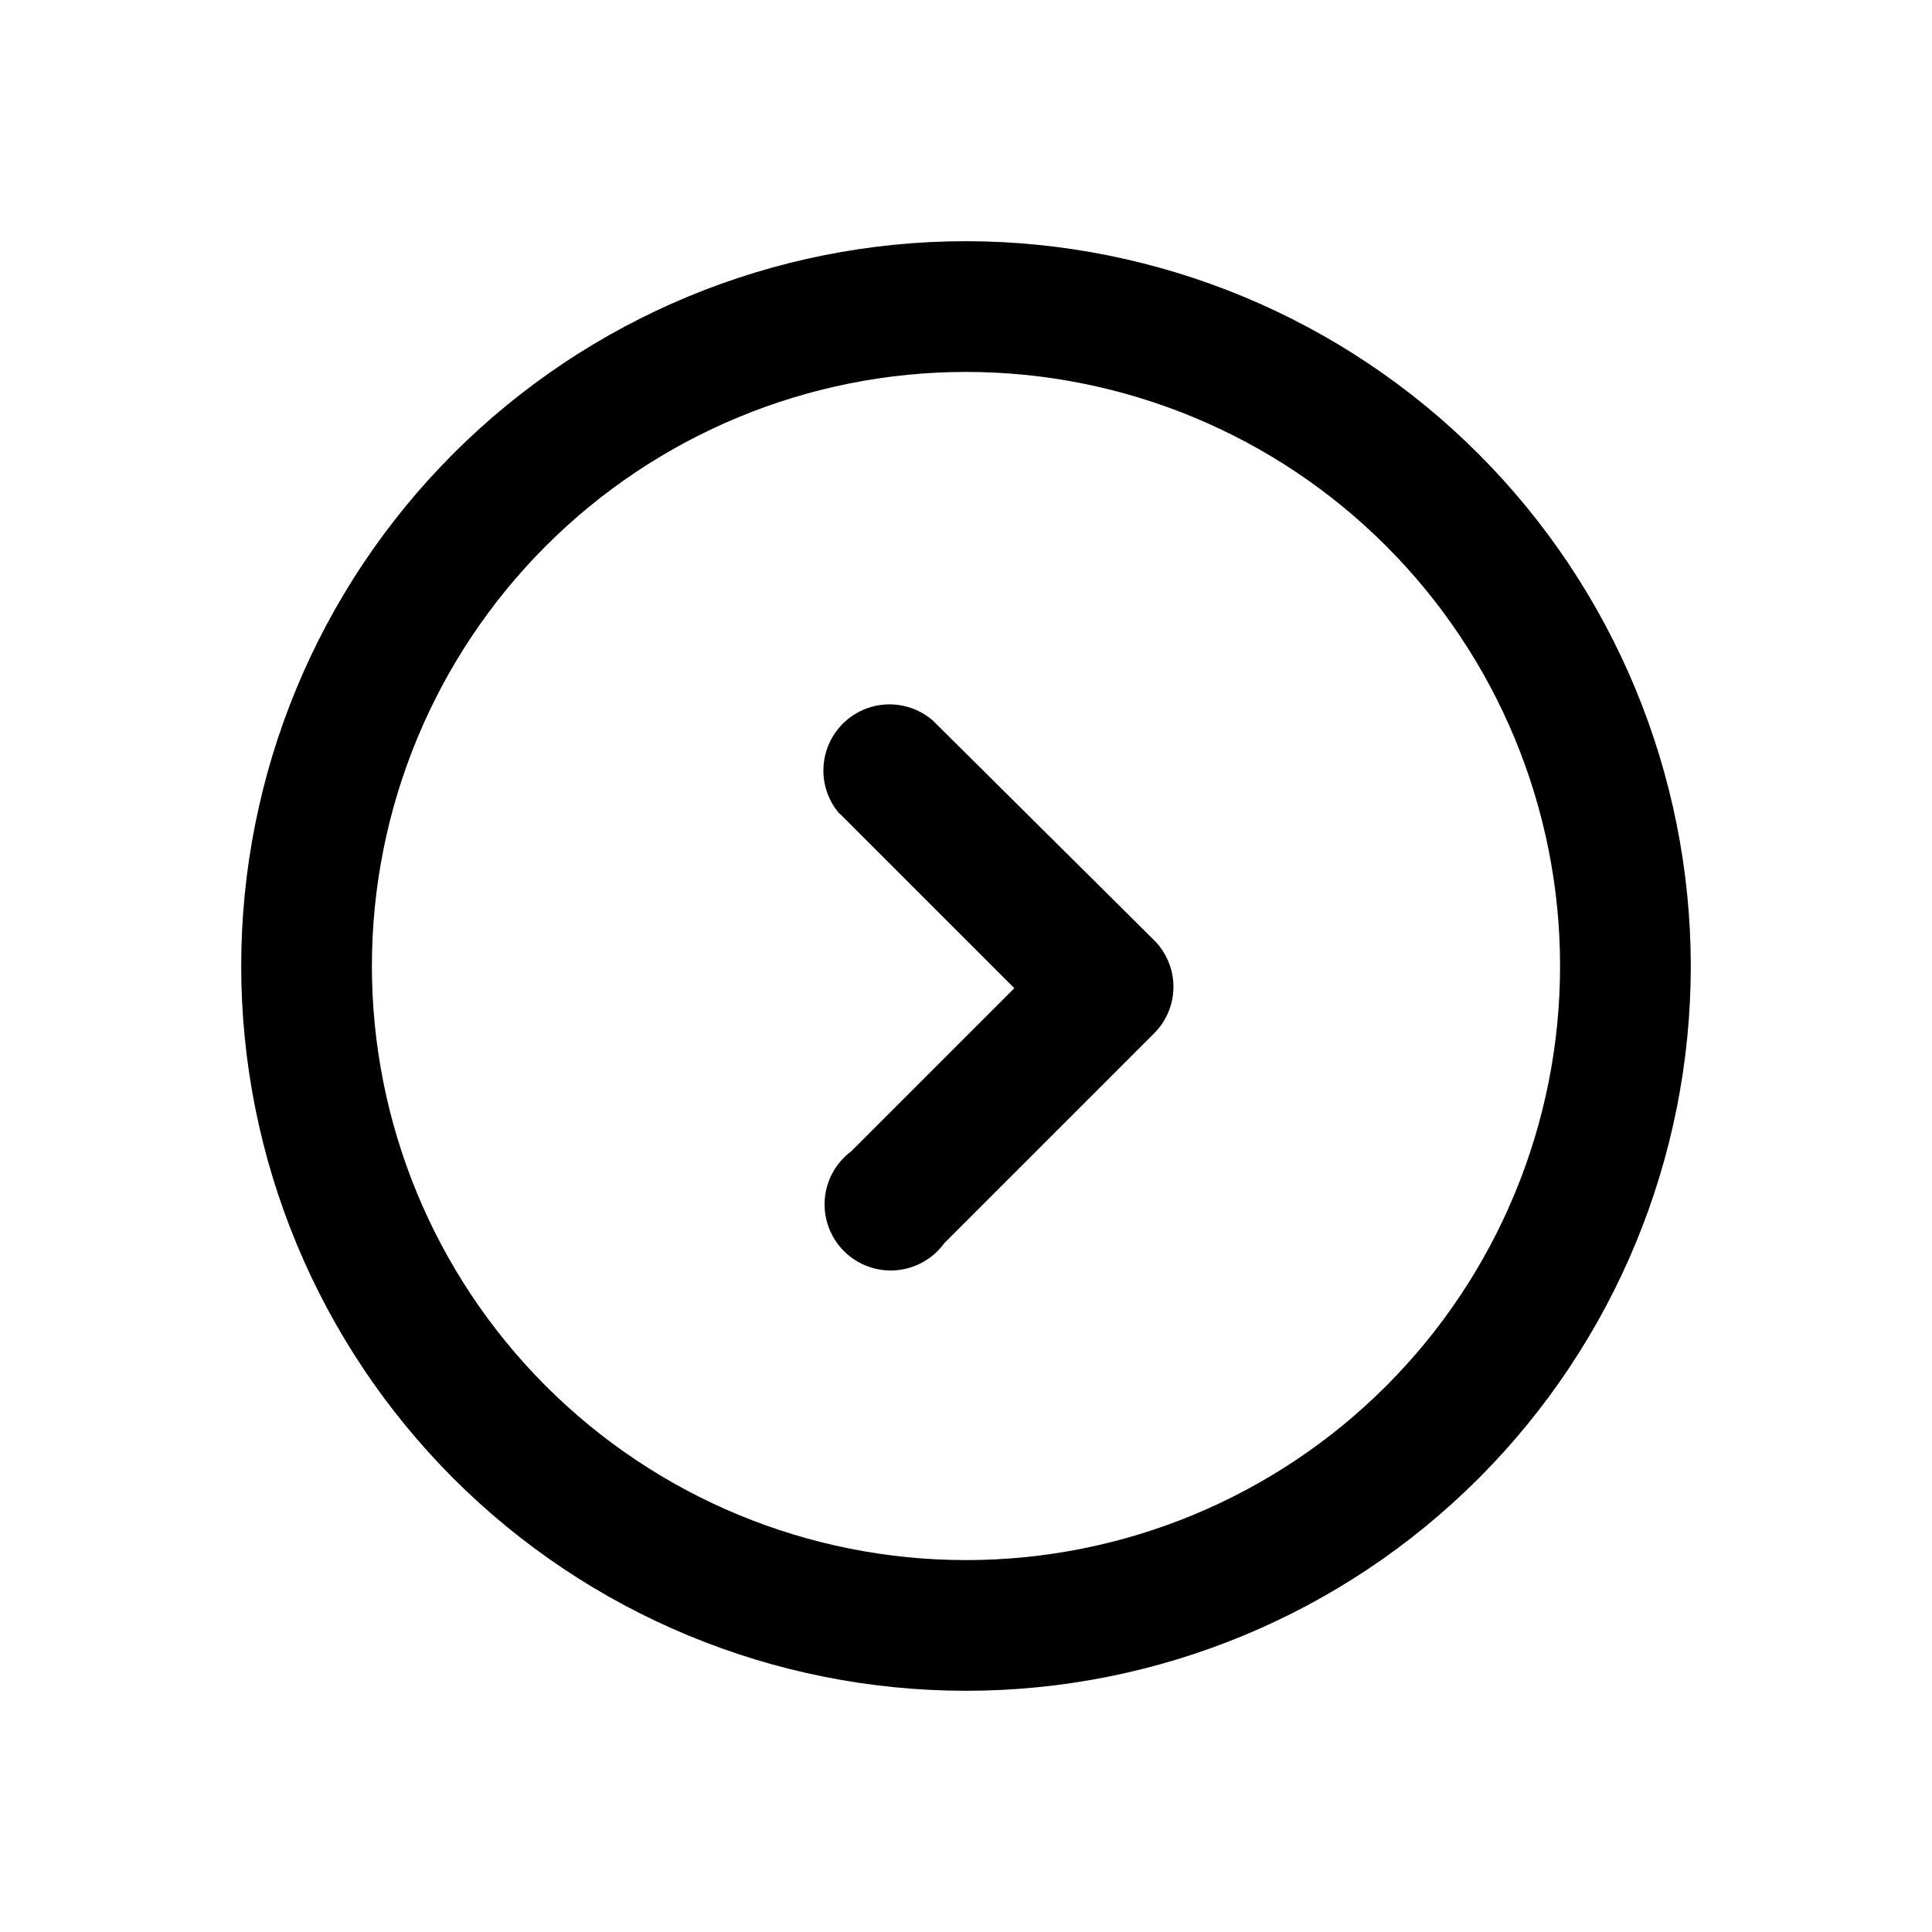 <?xml version="1.0" encoding="UTF-8"?>
<!-- Uploaded to: ICON Repo, www.svgrepo.com, Generator: ICON Repo Mixer Tools -->
<svg fill="#000000" width="800px" height="800px" version="1.1" viewBox="144 144 512 512" xmlns="http://www.w3.org/2000/svg">
 <g>
  <path d="m400 207.92c-50.945 0-99.801 20.234-135.82 56.258-36.023 36.02-56.258 84.875-56.258 135.82 0 50.941 20.234 99.797 56.258 135.82 36.02 36.023 84.875 56.258 135.82 56.258 50.941 0 99.797-20.234 135.82-56.258 36.023-36.02 56.258-84.875 56.258-135.82-0.055-50.926-20.309-99.75-56.316-135.76-36.012-36.012-84.836-56.266-135.76-56.32zm0 349.52c-41.758 0-81.805-16.586-111.33-46.113-29.527-29.523-46.113-69.57-46.113-111.32 0-41.758 16.586-81.805 46.113-111.33 29.523-29.527 69.57-46.113 111.33-46.113 41.754 0 81.801 16.586 111.32 46.113 29.527 29.523 46.113 69.57 46.113 111.33 0 41.754-16.586 81.801-46.113 111.32-29.523 29.527-69.57 46.113-111.32 46.113z"/>
  <path d="m366.52 359.59 46.289 46.289-43.246 43.242c-4.09 3.055-6.648 7.742-7 12.84-0.352 5.094 1.539 10.09 5.172 13.68 3.637 3.586 8.656 5.41 13.746 4.996 5.09-0.418 9.746-3.035 12.75-7.164l55.629-55.629v-0.004c3.273-3.266 5.113-7.703 5.113-12.332 0-4.625-1.84-9.062-5.113-12.332l-58.672-58.254c-4.504-3.887-10.672-5.223-16.379-3.551-5.711 1.672-10.18 6.125-11.875 11.824-1.695 5.703-0.387 11.875 3.481 16.395z"/>
 </g>
</svg>